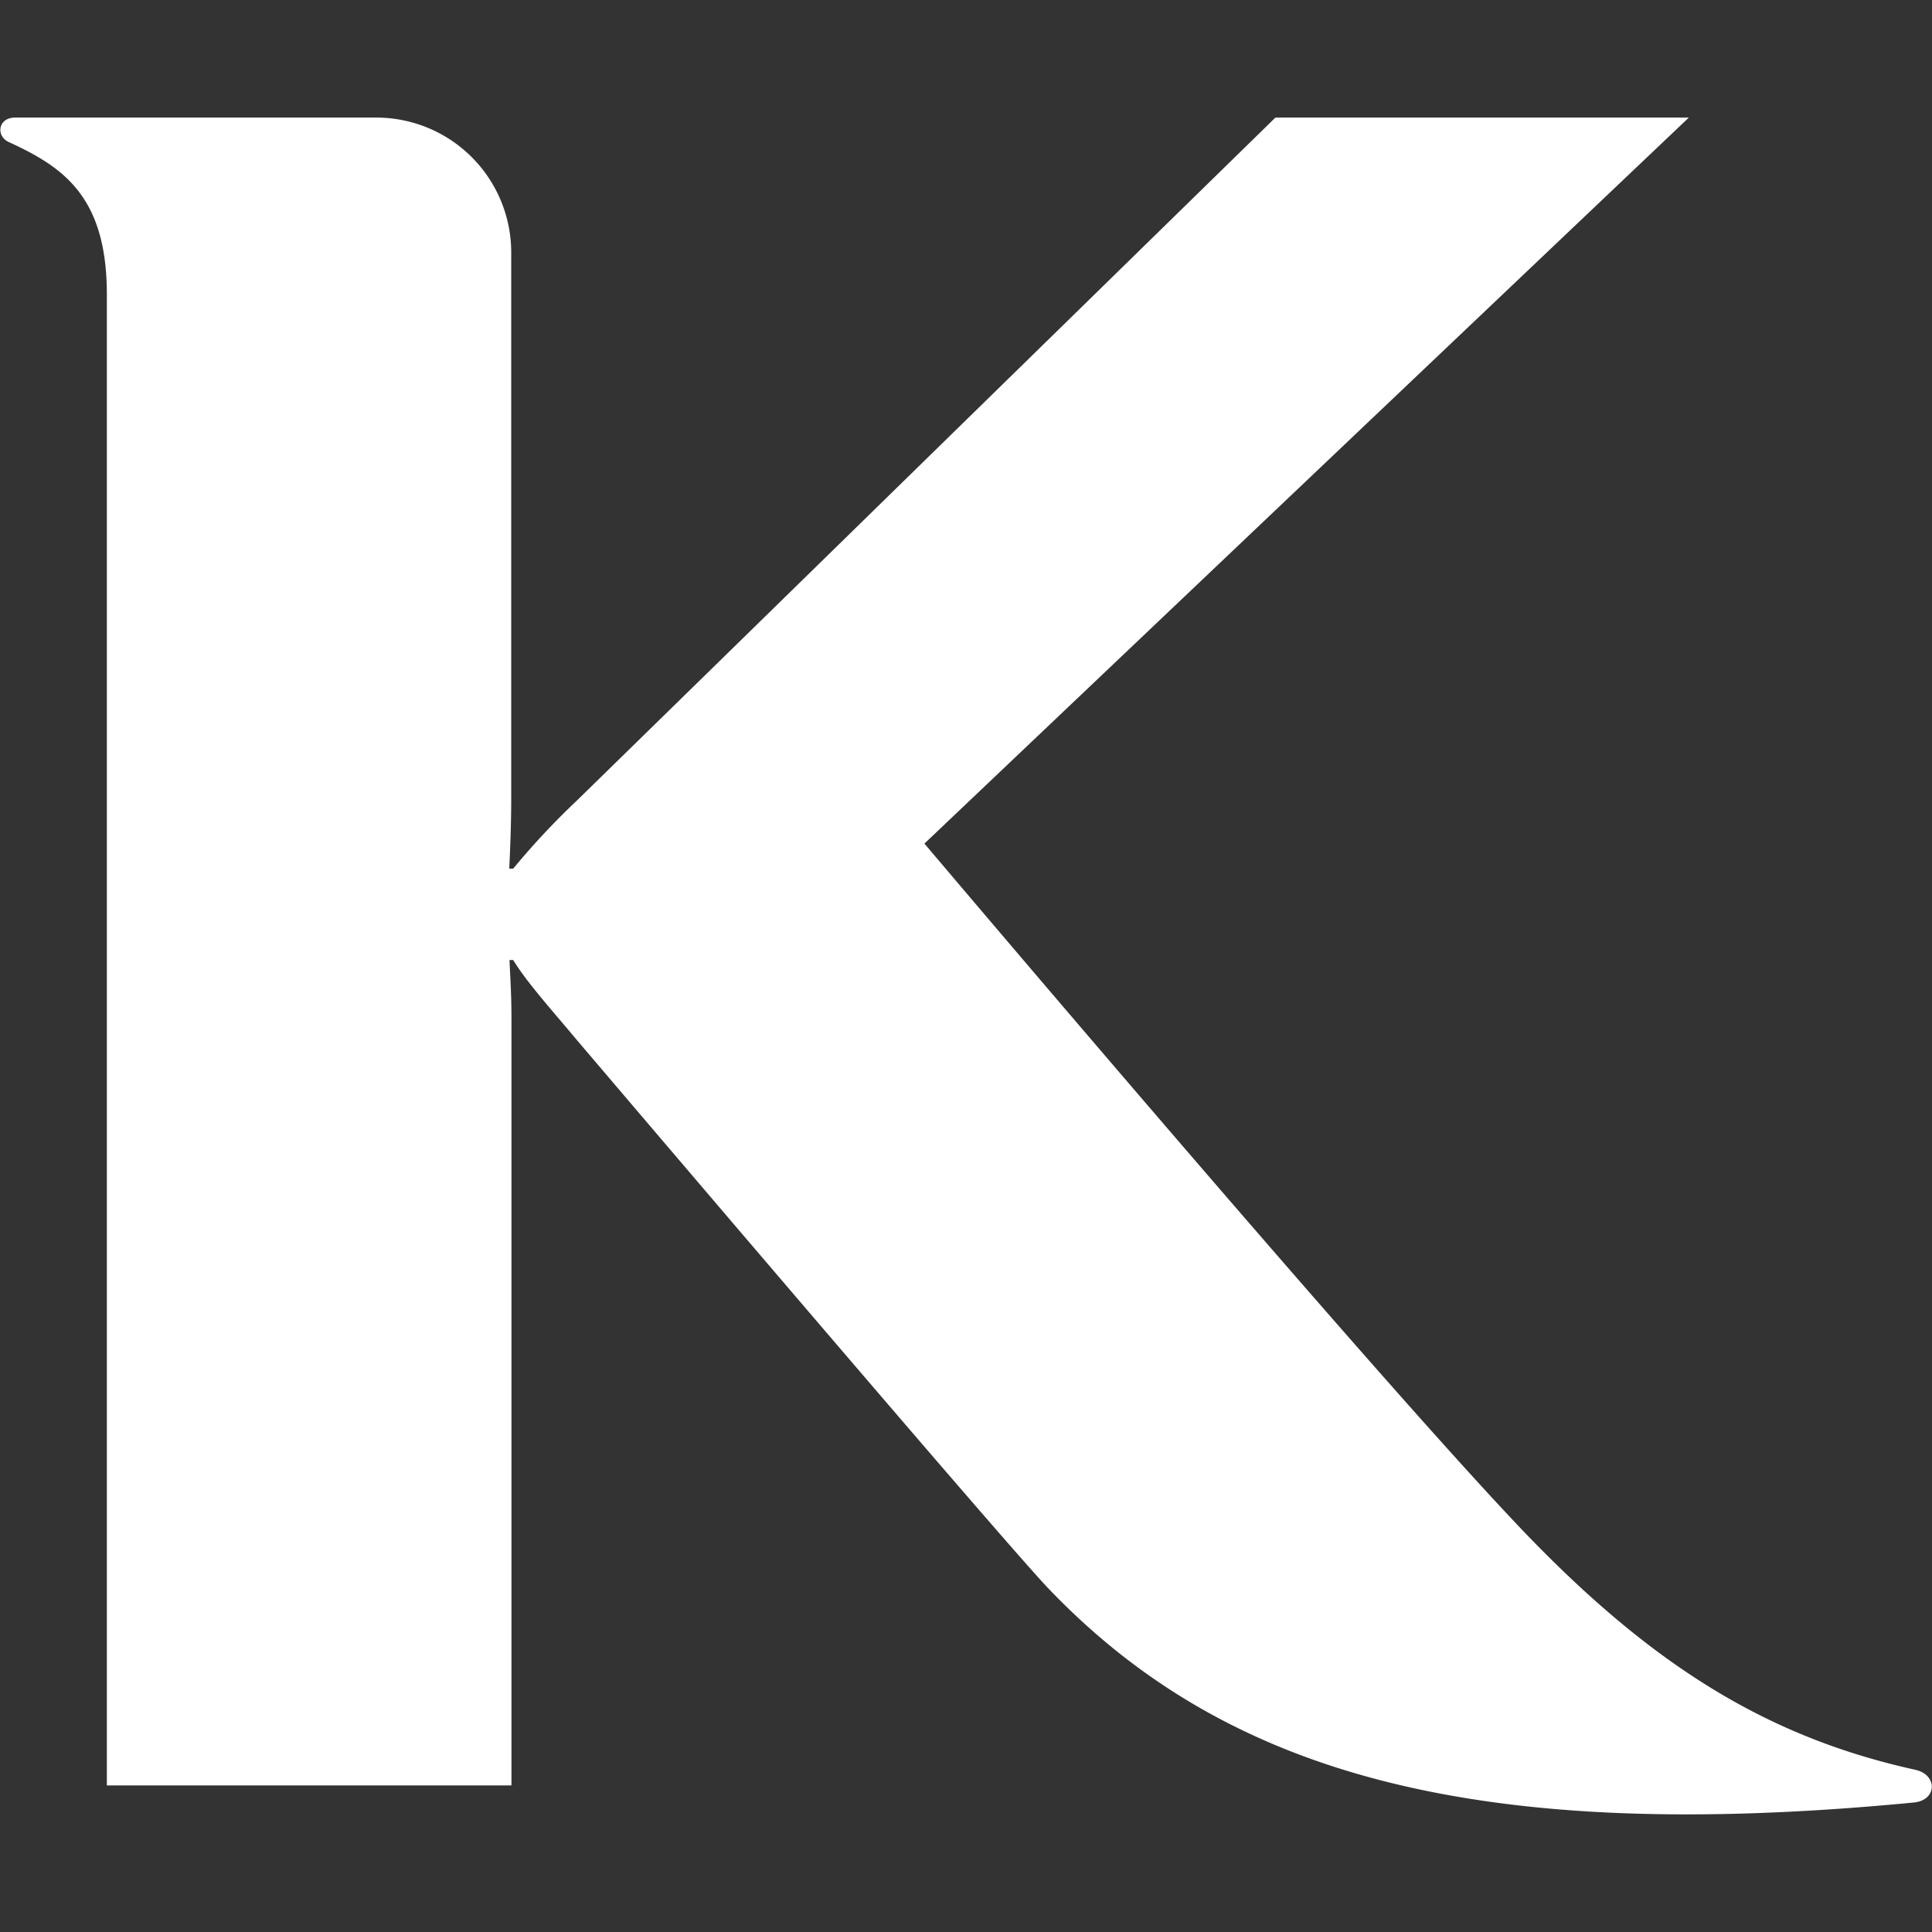 <?xml version="1.0" encoding="UTF-8"?> <svg xmlns="http://www.w3.org/2000/svg" id="Layer_1" data-name="Layer 1" viewBox="0 0 256 256"><rect x="0" y="0" width="256" height="256" fill="#333333" stroke="none"/><defs><style>.cls-1{fill:#fff;}</style></defs><title>konami-fav</title><g id="g2993"><g id="g2998"><g id="g3065"><path id="path3067" class="cls-1" d="M253.9,234.53c-19.09-4.18-33.94-13.25-50.11-29.65-17.79-18-81.3-93.1-81.3-93.1l101.29-96.2H169L76.52,106A100.41,100.41,0,0,0,68,115.1h-.52c.14-3,.26-6.21.26-9.33V33.44A17.88,17.88,0,0,0,49.92,15.58H2c-2.27,0-2.57,2.45-.84,3.24,7.26,3.33,13,7.24,13,20.22V236.58H67.77V134.76c0-2.58-.12-4.6-.26-7.55H68c1.84,3,5,6.48,8.49,10.66,0,0,56.43,66.36,62.43,72.61,23.91,25,57.41,33.88,114.69,28.36,3.09-.32,3.12-3.64.26-4.31"></path></g></g></g></svg> 